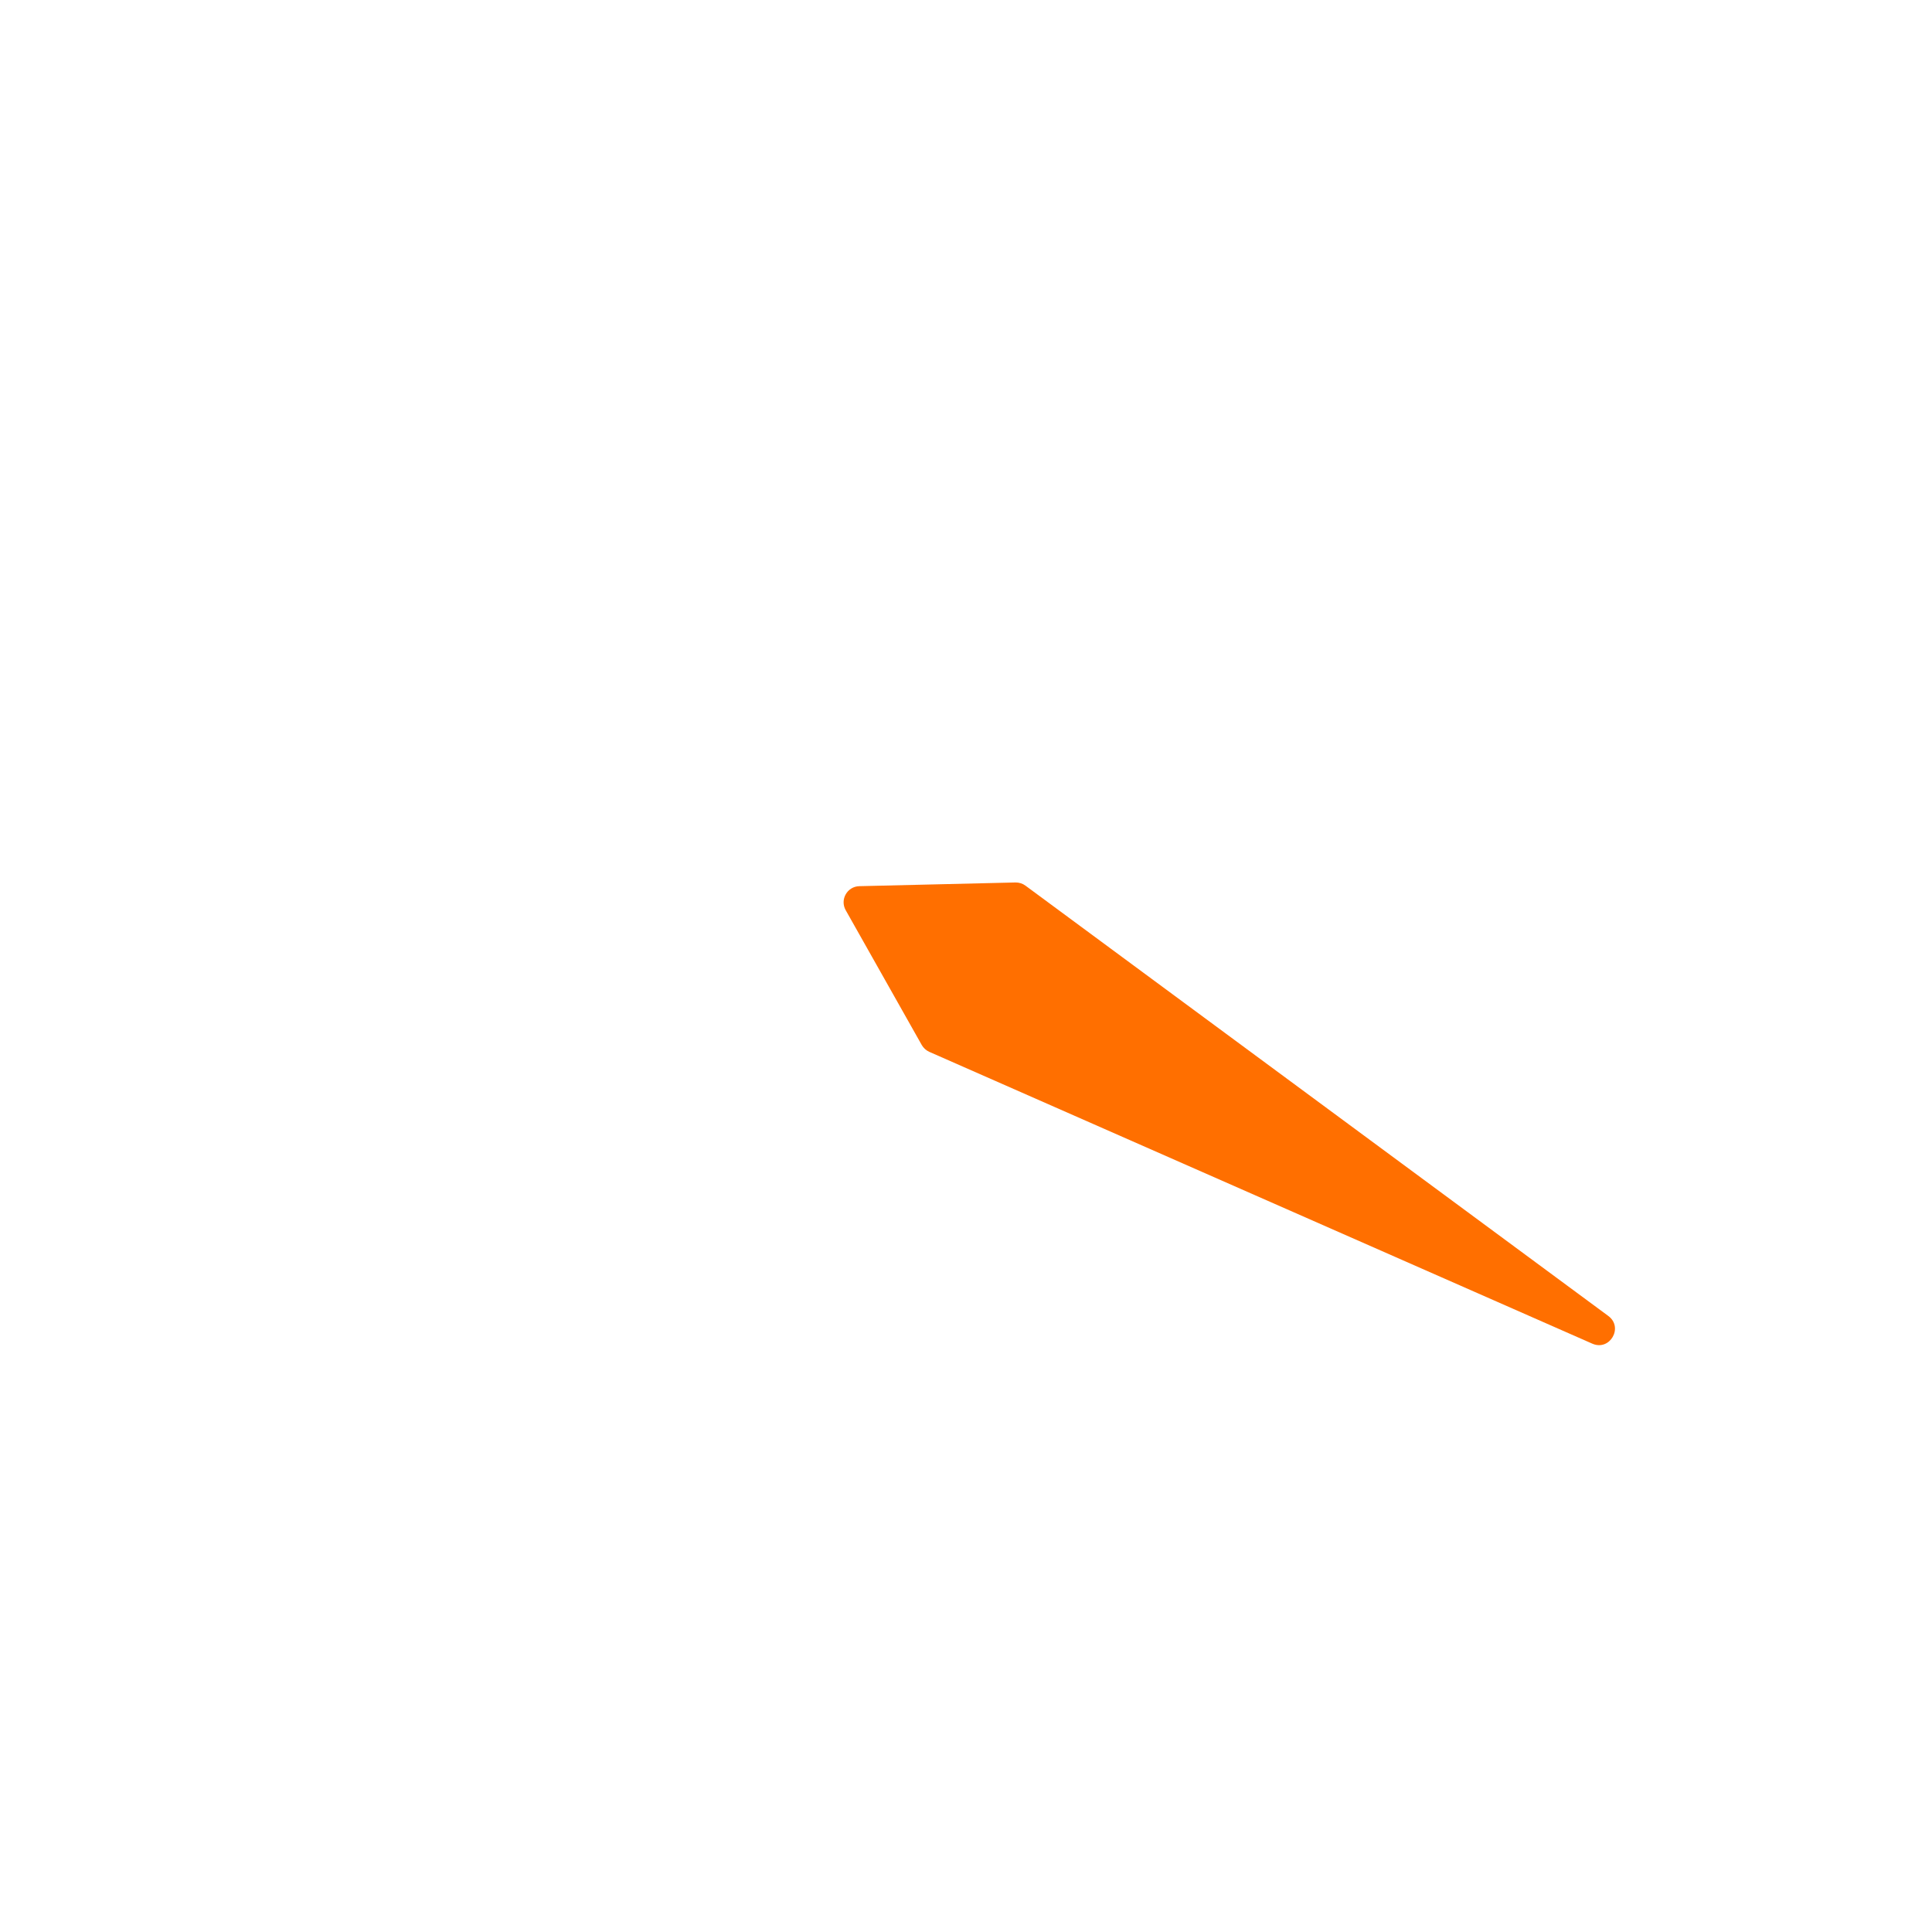<svg width="60" height="60" viewBox="0 0 60 60" fill="none" xmlns="http://www.w3.org/2000/svg">
<path d="M31.846 27.504L49.947 40.868C50.427 41.223 49.995 41.969 49.449 41.728L28.86 32.666C28.762 32.622 28.68 32.548 28.626 32.454L26.264 28.267C26.079 27.938 26.31 27.53 26.688 27.521L31.537 27.406C31.648 27.404 31.757 27.438 31.846 27.504Z" fill="#FF6F00"/>
</svg>
